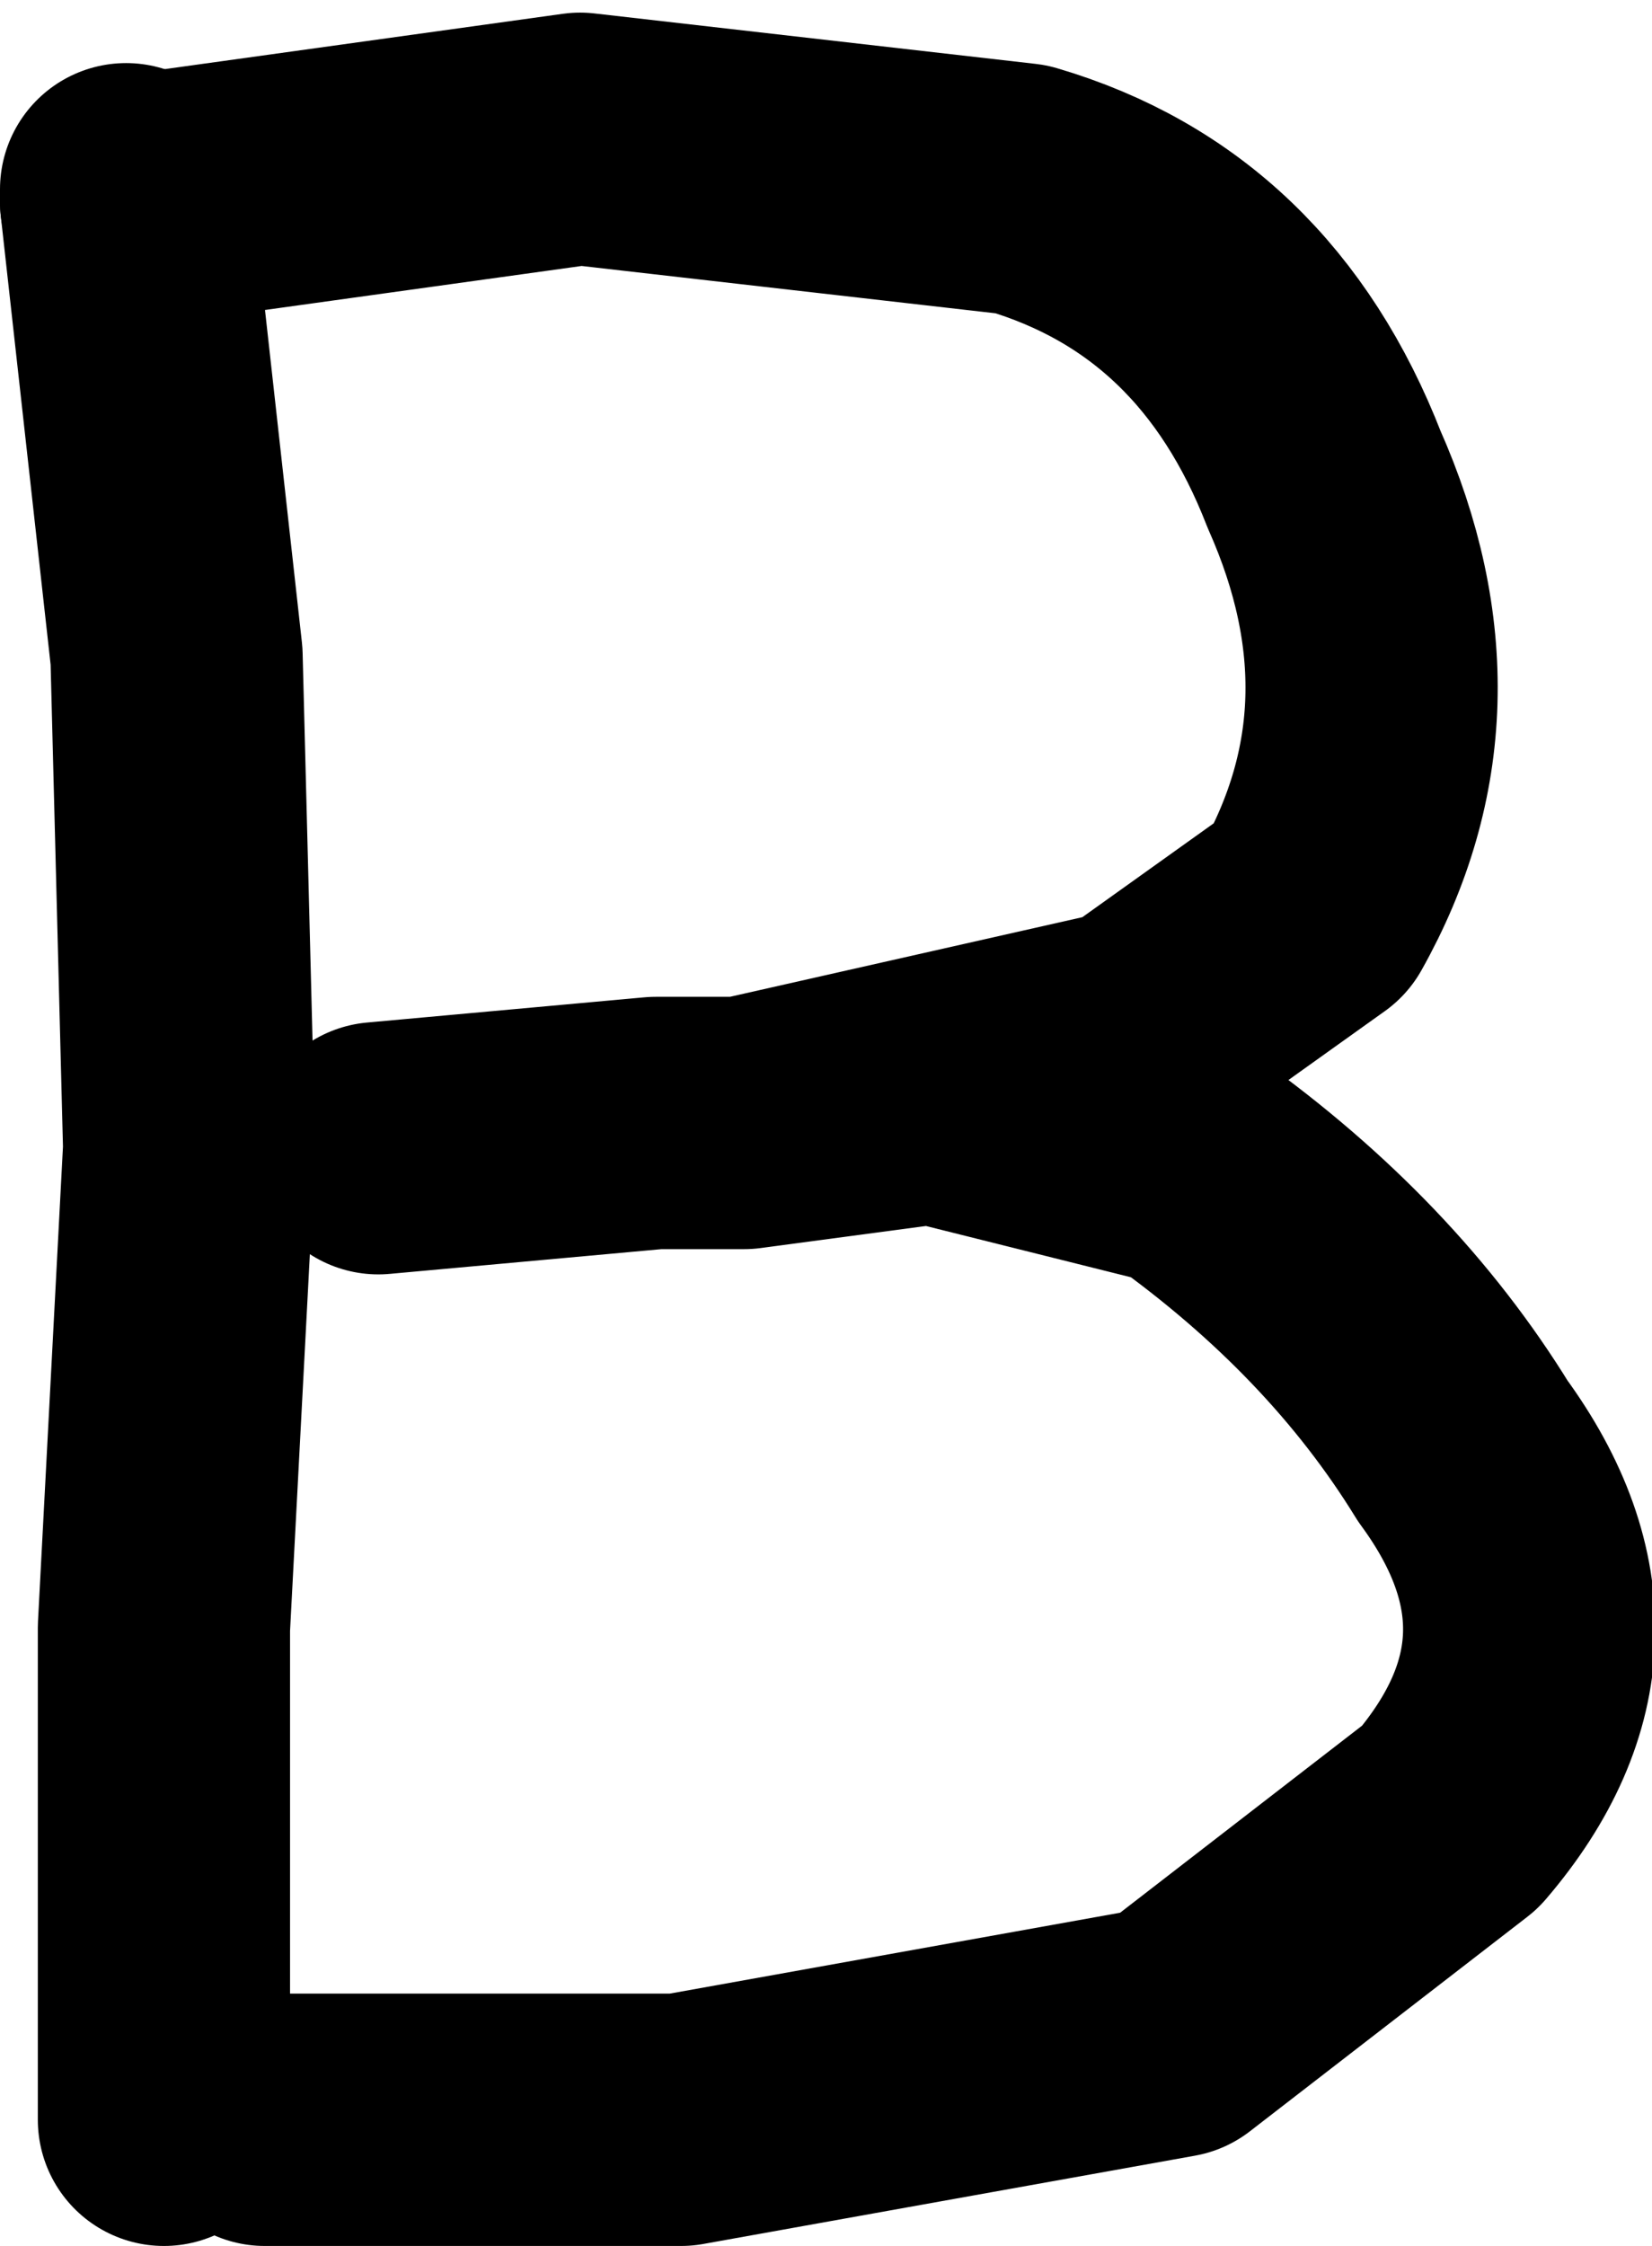 <?xml version="1.0" encoding="UTF-8" standalone="no"?>
<svg xmlns:xlink="http://www.w3.org/1999/xlink" height="8.9px" width="6.55px" xmlns="http://www.w3.org/2000/svg">
  <g transform="matrix(1.0, 0.0, 0.0, 1.0, 3.15, 4.8)">
    <path d="M-2.65 -4.05 L-2.65 -4.0 -2.45 -2.2 -2.4 -0.25 -2.5 1.65 -2.5 3.6" fill="none" stroke="#000000" stroke-linecap="round" stroke-linejoin="round" stroke-width="1.0"/>
    <path d="M-2.65 -4.0 L-0.85 -4.25 0.9 -4.05 Q1.75 -3.8 2.1 -2.9 2.5 -2.0 2.05 -1.2 L1.35 -0.7 -0.2 -0.35 0.55 -0.45 1.55 -0.2 Q2.25 0.3 2.65 0.95 3.2 1.7 2.6 2.4 L1.5 3.25 -0.45 3.6 -1.7 3.6 -2.1 3.6 M-0.2 -0.35 L-0.5 -0.35 -0.55 -0.35 -1.65 -0.25 M-0.55 -0.35 L-0.2 -0.35" fill="none" stroke="#000000" stroke-linecap="round" stroke-linejoin="round" stroke-width="1.0"/>
  </g>
</svg>
